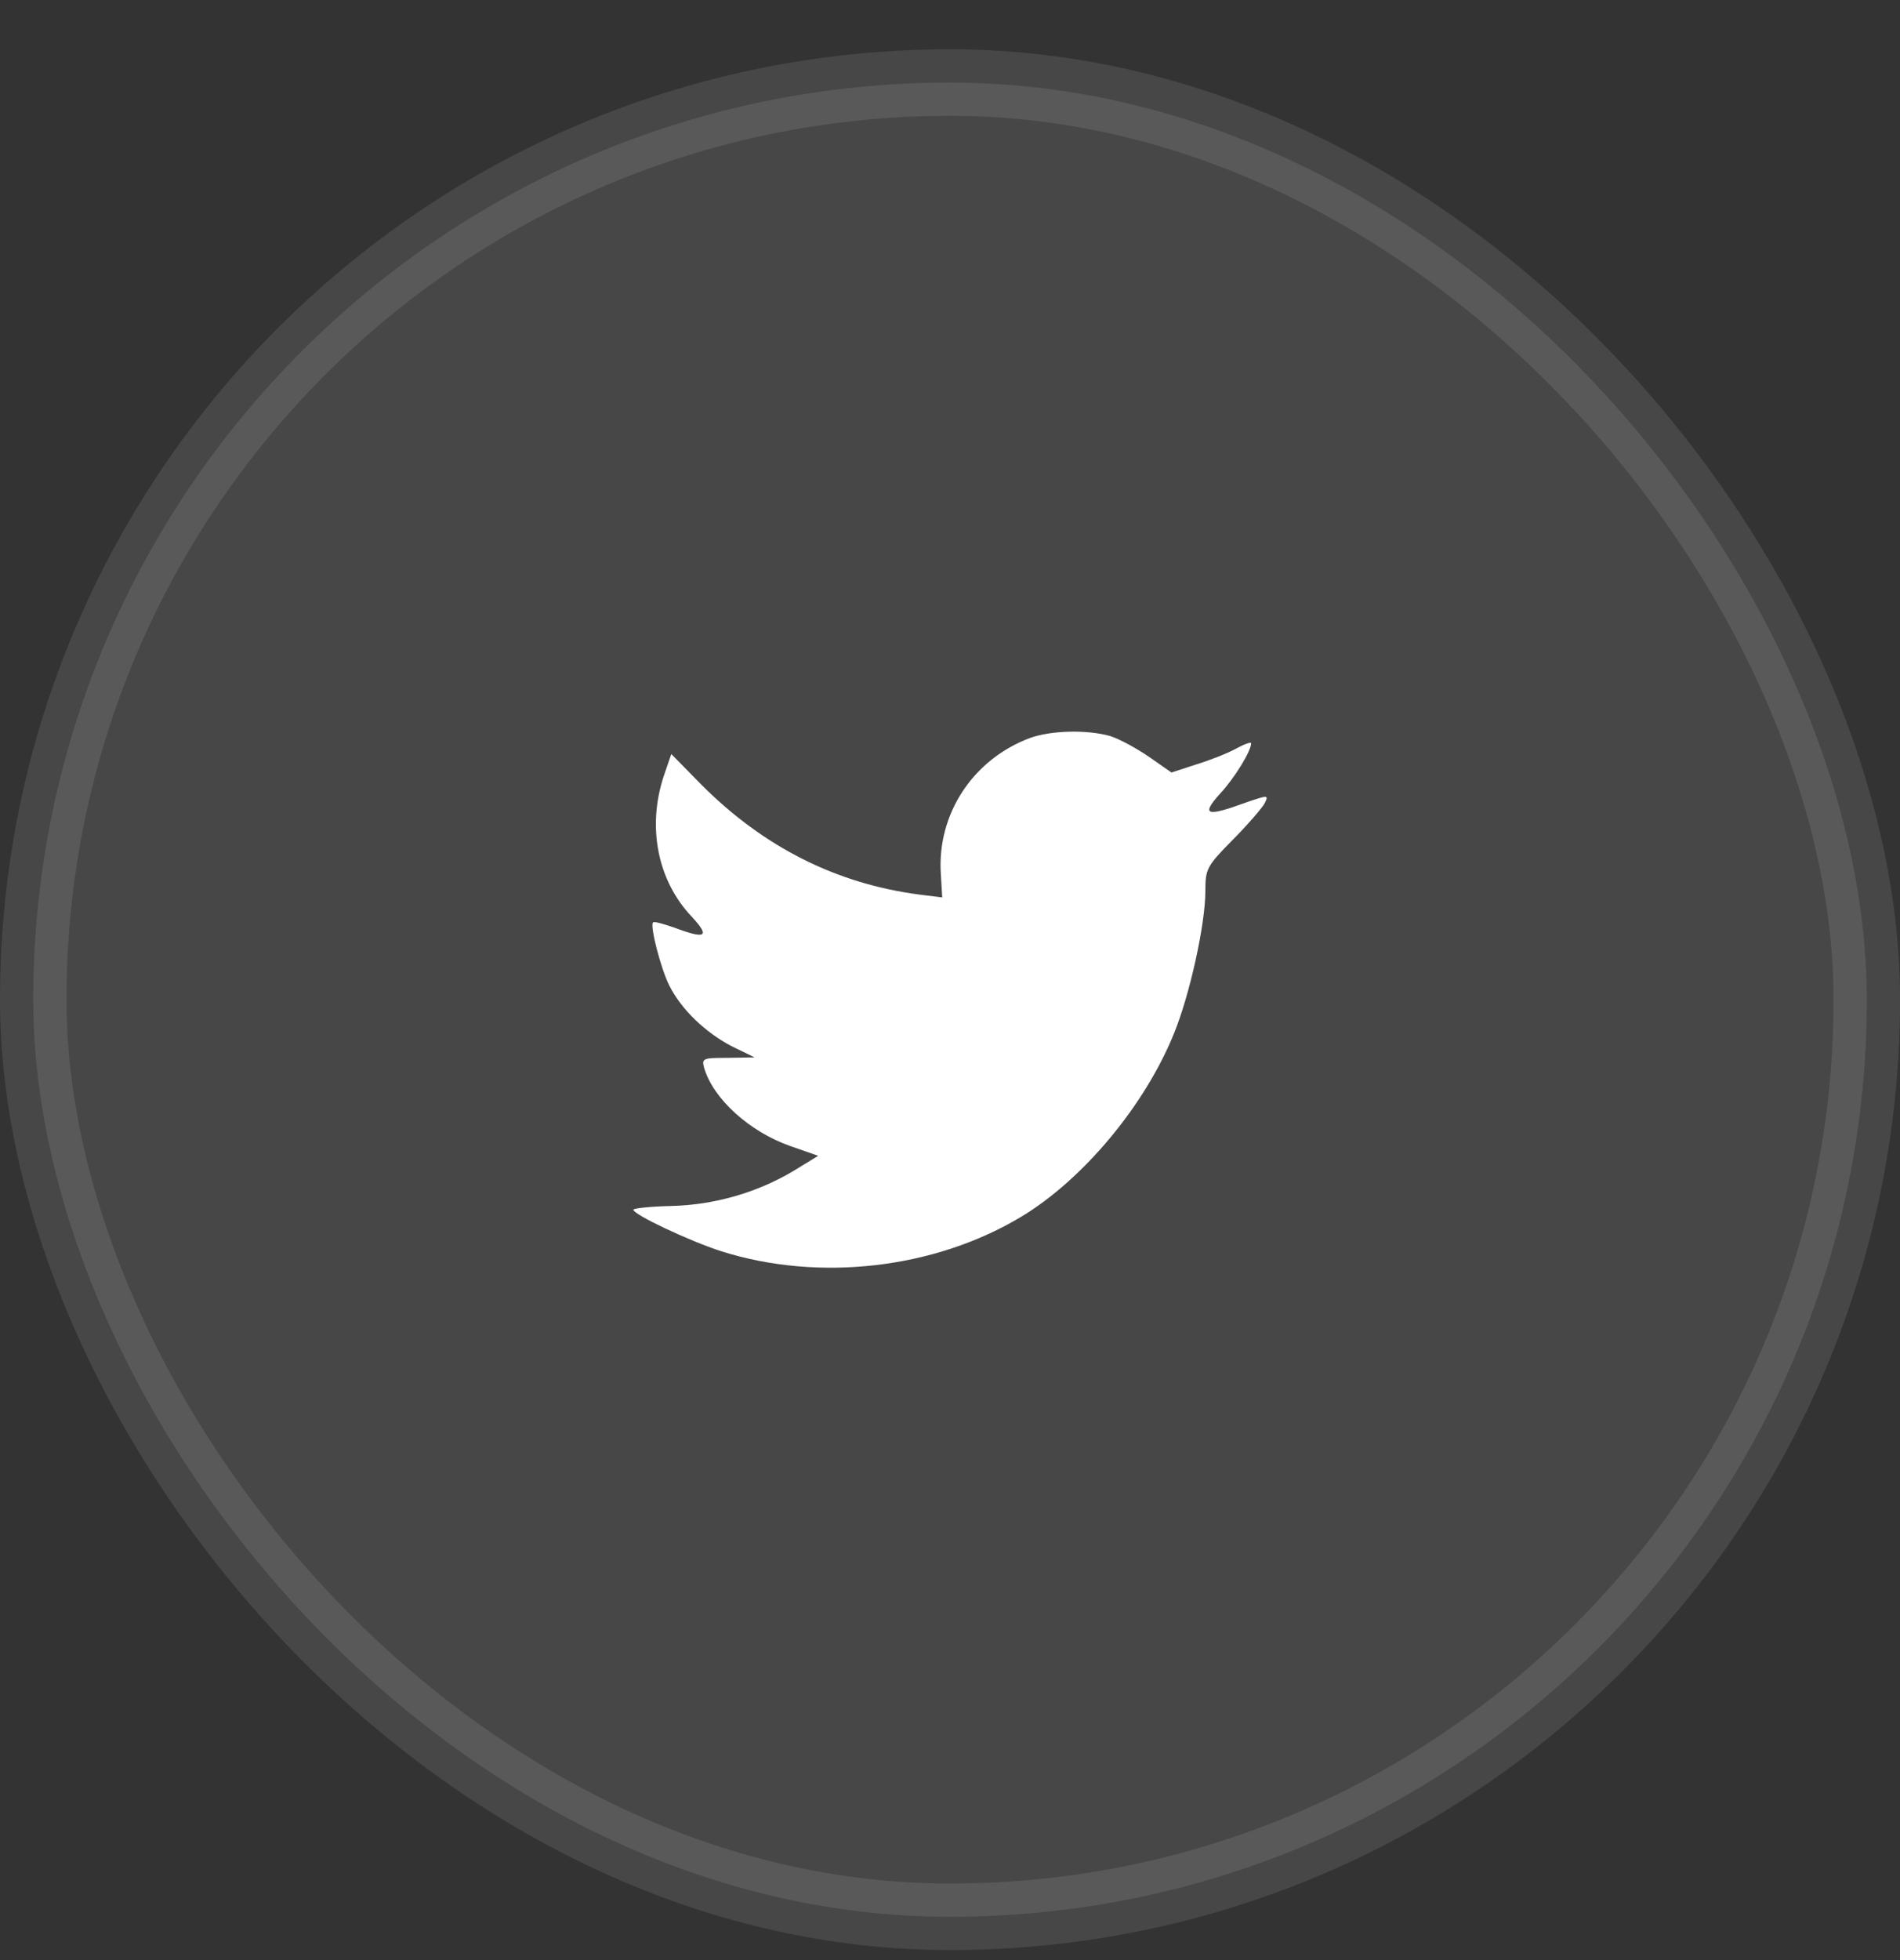 <svg width="32" height="33" viewBox="0 0 32 33" fill="none" xmlns="http://www.w3.org/2000/svg">
<rect x="0" y="0" width="32" height="33" fill="#333333" stroke="none"/>
<rect opacity="0.1" x="0.56" y="1.39" width="30.881" height="30.881" rx="15.44" fill="white" stroke="white" stroke-width="1.12"/>
<path fill-rule="evenodd" clip-rule="evenodd" d="M15.846 14.719L15.869 15.109L15.484 15.061C14.081 14.878 12.856 14.257 11.815 13.213L11.306 12.695L11.175 13.078C10.898 13.93 11.075 14.83 11.653 15.436C11.962 15.77 11.892 15.818 11.361 15.619C11.175 15.555 11.014 15.507 10.998 15.531C10.944 15.587 11.129 16.312 11.276 16.599C11.476 16.997 11.885 17.388 12.332 17.619L12.709 17.802L12.262 17.81C11.831 17.81 11.815 17.818 11.861 17.985C12.016 18.503 12.624 19.053 13.303 19.292L13.78 19.459L13.364 19.714C12.748 20.081 12.023 20.288 11.299 20.304C10.952 20.312 10.667 20.343 10.667 20.367C10.667 20.447 11.607 20.893 12.154 21.068C13.796 21.586 15.746 21.363 17.21 20.479C18.251 19.849 19.291 18.599 19.777 17.388C20.039 16.742 20.301 15.563 20.301 14.998C20.301 14.631 20.324 14.583 20.756 14.145C21.01 13.89 21.249 13.611 21.295 13.532C21.372 13.38 21.364 13.38 20.971 13.516C20.316 13.755 20.224 13.723 20.547 13.364C20.786 13.109 21.072 12.647 21.072 12.512C21.072 12.488 20.956 12.528 20.825 12.6C20.686 12.679 20.378 12.799 20.147 12.87L19.73 13.006L19.353 12.743C19.145 12.6 18.852 12.44 18.698 12.392C18.305 12.281 17.703 12.297 17.349 12.424C16.386 12.783 15.777 13.707 15.846 14.719Z" fill="white"/>
</svg>

